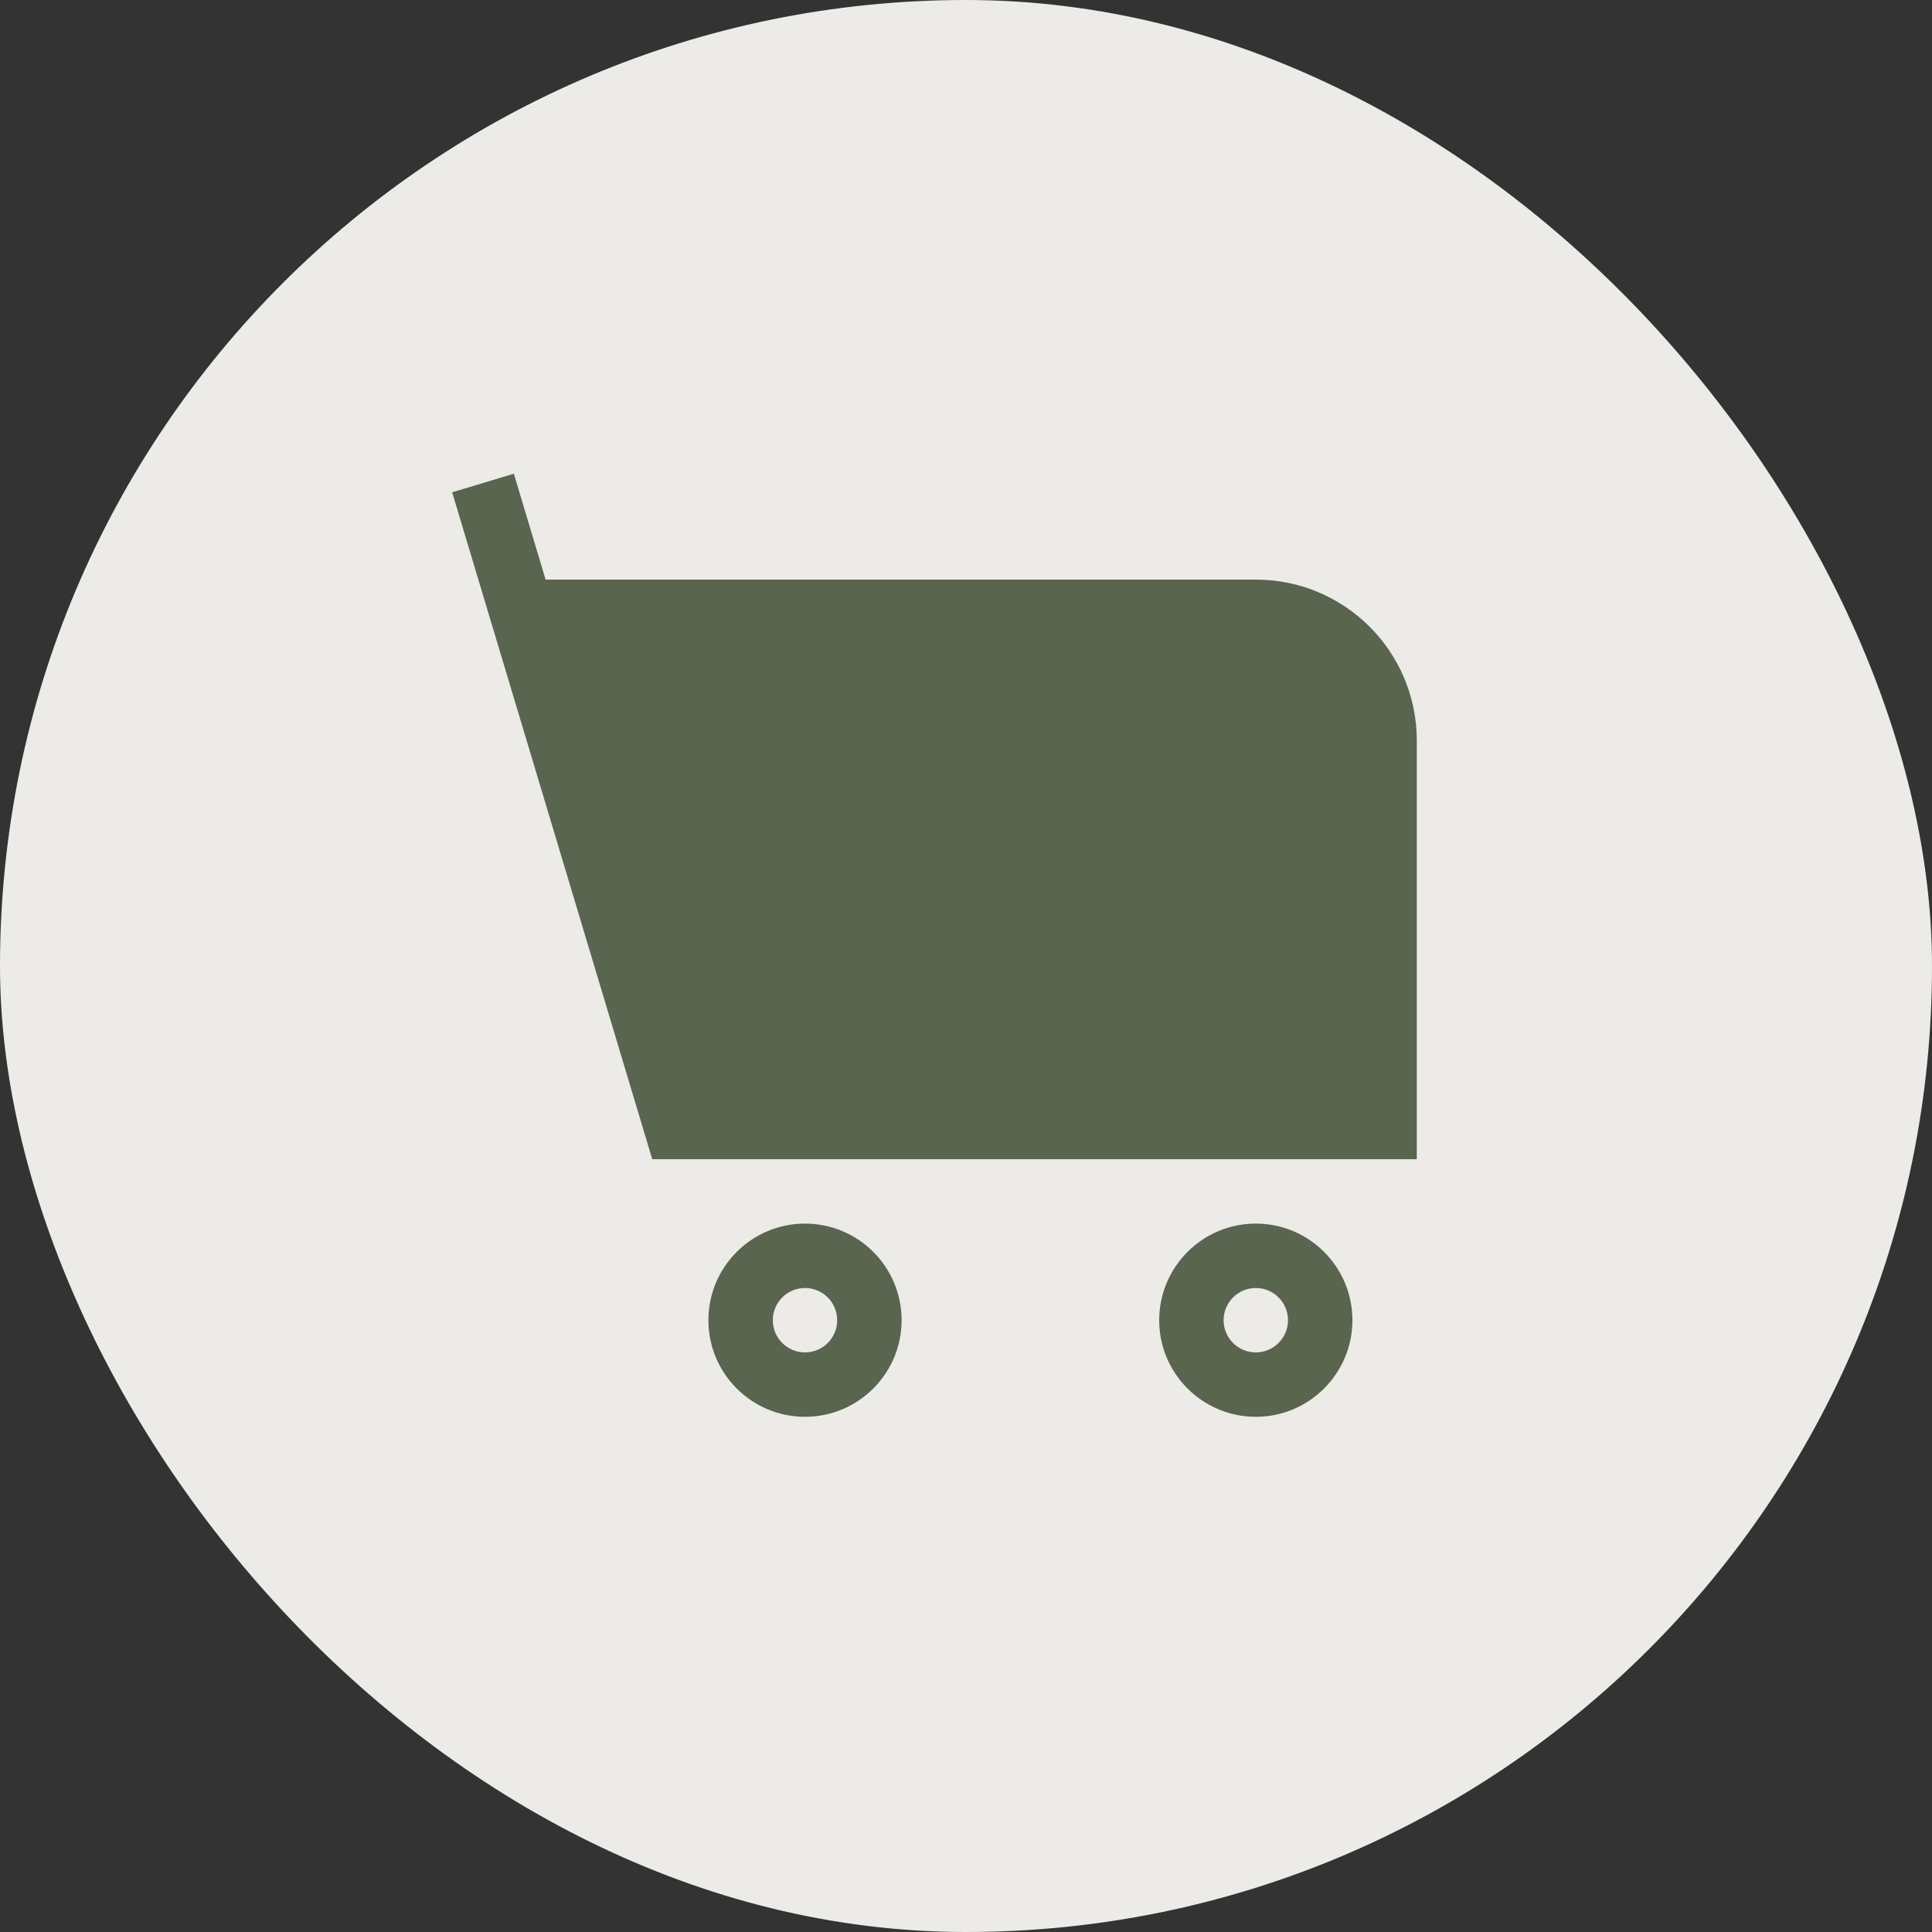 <?xml version="1.0" encoding="UTF-8"?> <svg xmlns="http://www.w3.org/2000/svg" width="30" height="30" viewBox="0 0 30 30" fill="none"><rect x="0" y="0" width="30" height="30" fill="#333333" stroke="none"/><rect width="30" height="30" rx="15" fill="#ECEBE7"></rect><path d="M7.979 7.356L7.021 7.644L10.128 18H22V11.5C22 10.119 20.881 9 19.5 9H8.472L7.979 7.356Z" fill="#59654F"></path><path fill-rule="evenodd" clip-rule="evenodd" d="M12.5 19C11.672 19 11 19.672 11 20.5C11 21.328 11.672 22 12.5 22C13.328 22 14 21.328 14 20.5C14 19.672 13.328 19 12.5 19ZM12 20.5C12 20.224 12.224 20 12.5 20C12.776 20 13 20.224 13 20.5C13 20.776 12.776 21 12.5 21C12.224 21 12 20.776 12 20.5Z" fill="#59654F"></path><path fill-rule="evenodd" clip-rule="evenodd" d="M19.5 19C18.672 19 18 19.672 18 20.5C18 21.328 18.672 22 19.5 22C20.328 22 21 21.328 21 20.5C21 19.672 20.328 19 19.5 19ZM19 20.5C19 20.224 19.224 20 19.5 20C19.776 20 20 20.224 20 20.5C20 20.776 19.776 21 19.5 21C19.224 21 19 20.776 19 20.5Z" fill="#59654F"></path></svg> 
